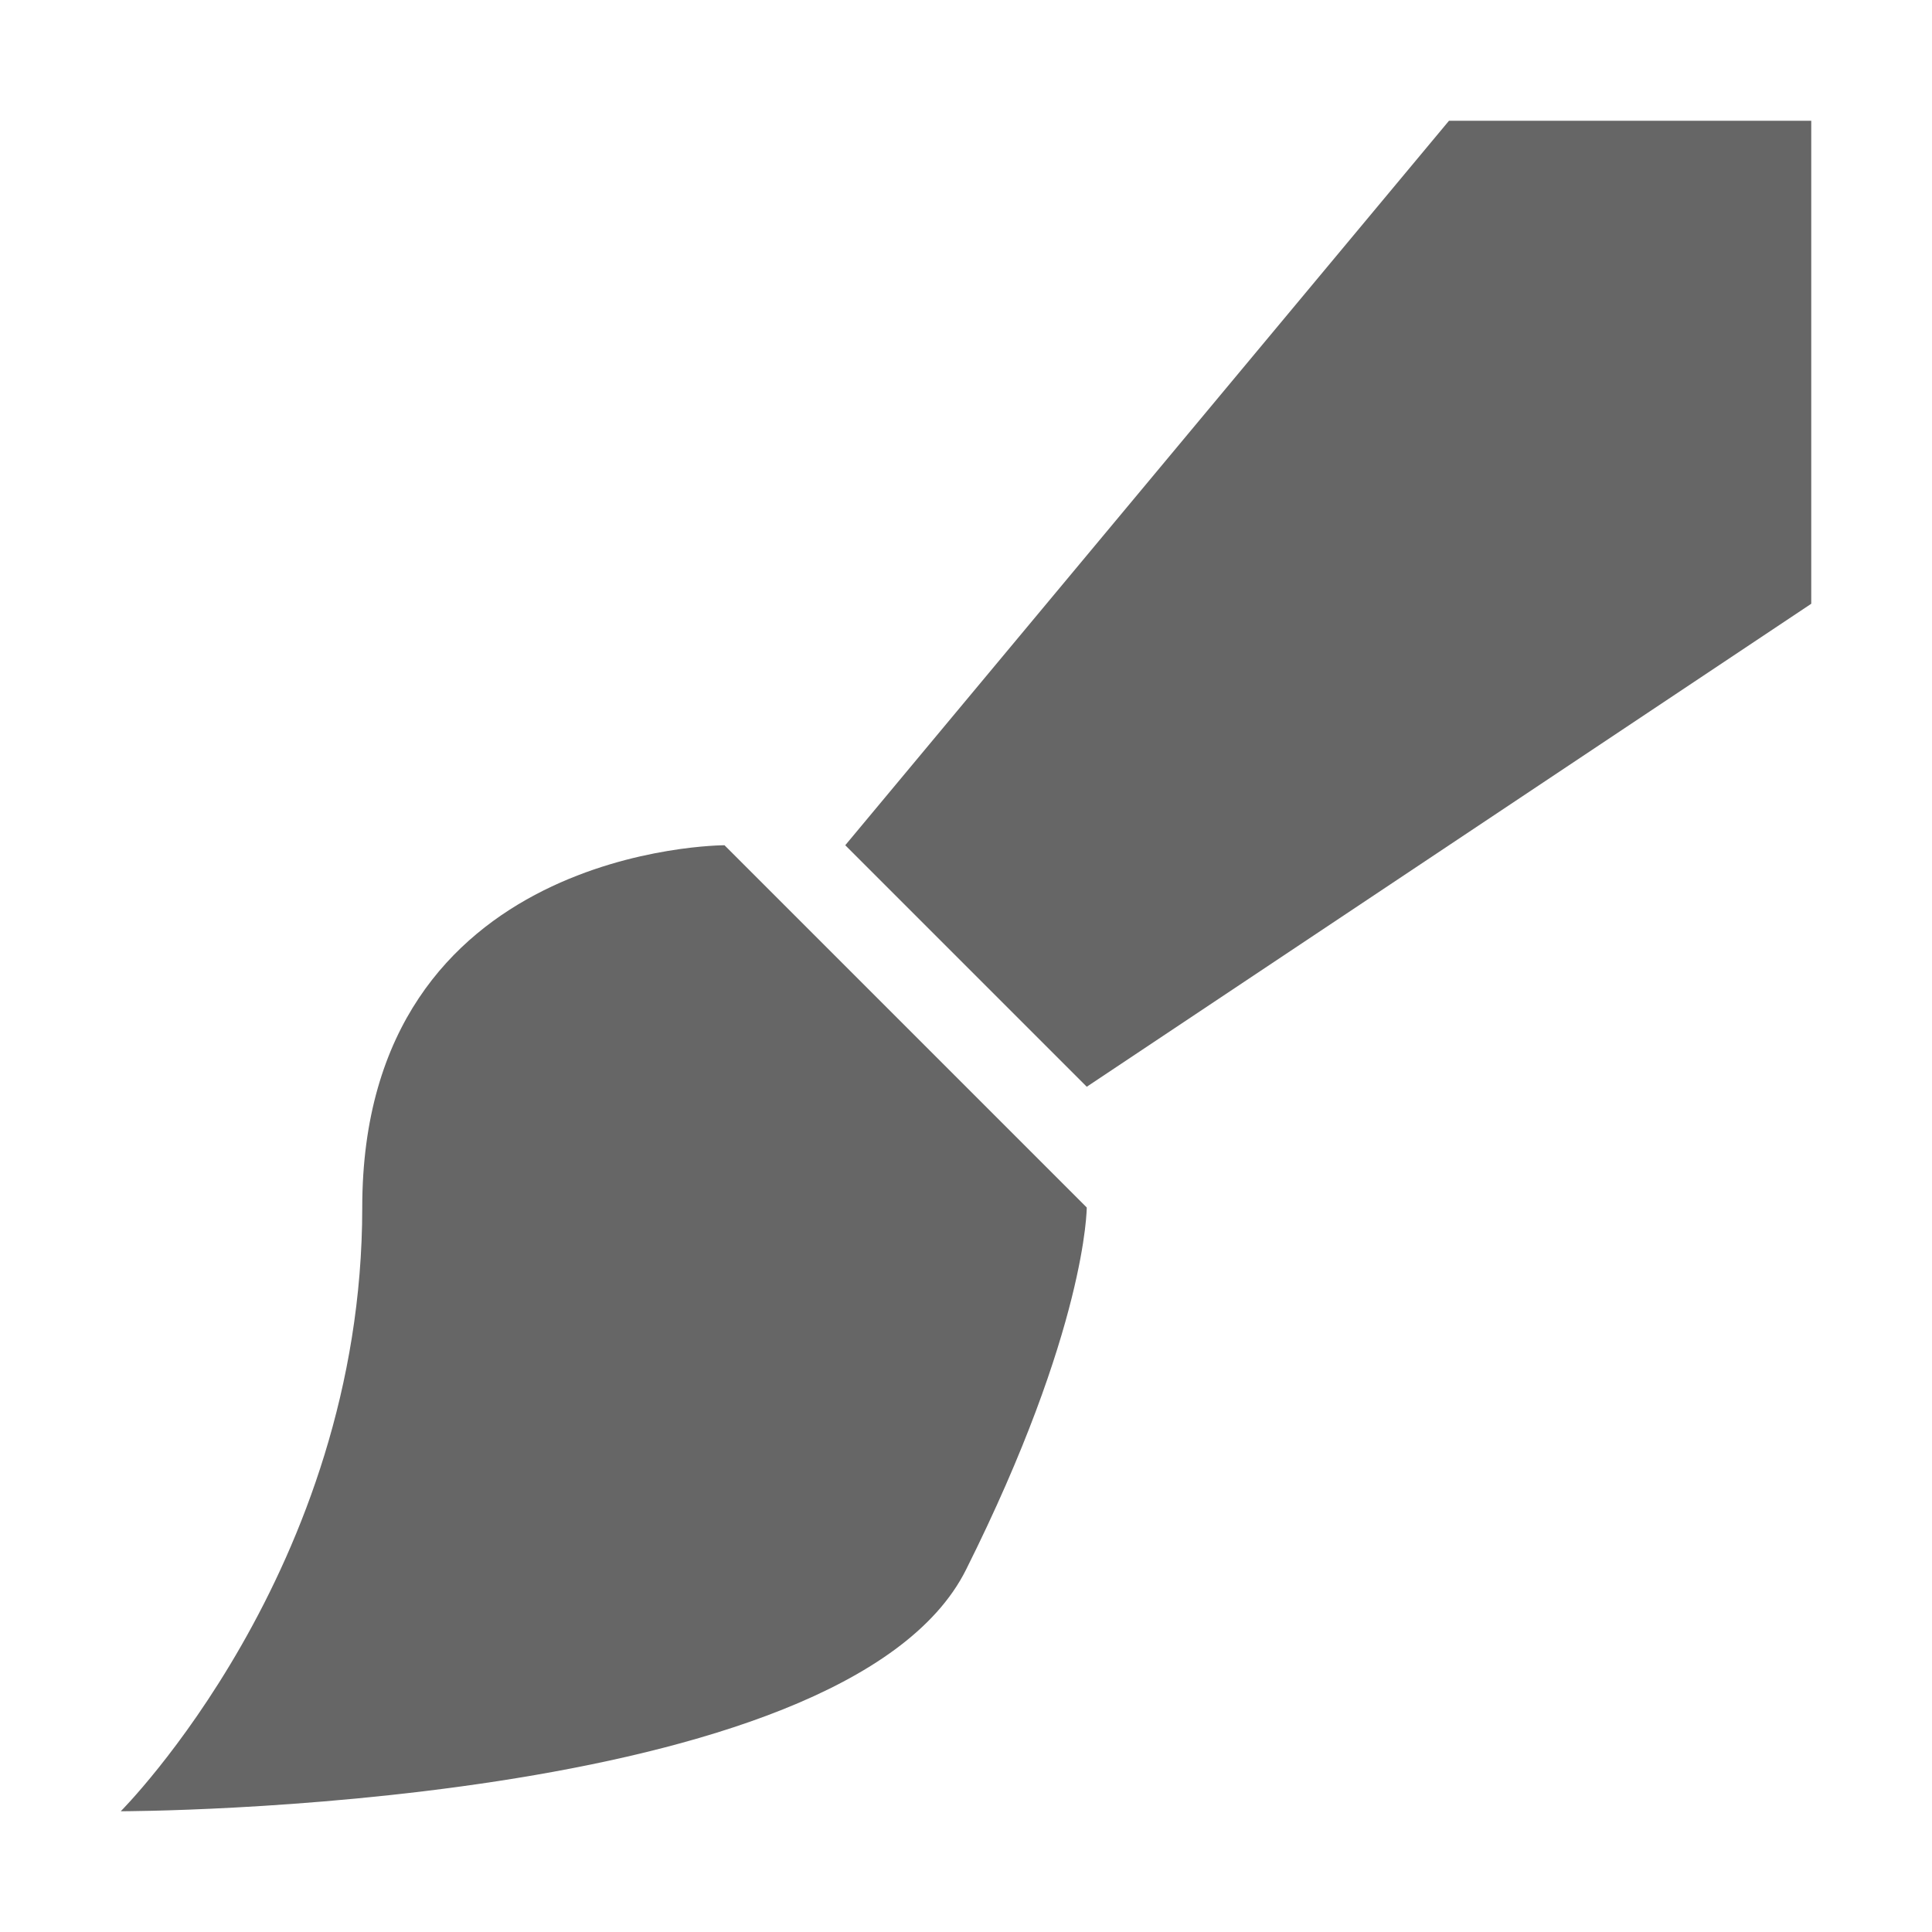 <?xml version="1.0" encoding="utf-8"?>
<svg width="16px" height="16px" viewBox="0 0 16 16" version="1.1" xmlns:xlink="http://www.w3.org/1999/xlink" xmlns="http://www.w3.org/2000/svg">
  <rect x="0" y="0" width="16" height="16" fill="#808080" stroke="none"/>
  <defs>
    <path d="M16 0L16 0L16 16L0 16L0 0L16 0Z" id="path_1" />
    <clipPath id="clip_1">
      <use xlink:href="#path_1" clip-rule="evenodd" fill-rule="evenodd" />
    </clipPath>
  </defs>
  <g id="Painterly Brushing - Paintbrush Tool Icon" clip-path="url(#clip_1)">
    <path d="M16 0L16 0L16 16L0 16L0 0L16 0Z" id="Painterly-Brushing---Paintbrush-Tool-Icon" fill="#FFFFFF" stroke="none" />
    <path d="M0 0L16 0L16 16L0 16L0 0Z" id="Canvas-White-Transparent" fill="#FFFFFF" fill-opacity="0" fill-rule="evenodd" stroke="none" />
    <path d="M9 10C9 10 9 11 8 13C7 15 1 15 1 15C1 15 3 13 3 10C3 7 6 7 6 7L9 10L9 10Z" id="Shape" fill="#000000" fill-opacity="0.6" fill-rule="evenodd" stroke="none" />
    <path d="M7 7L12 1L15 1L15 5L9 9L7 7Z" id="Polygon" fill="#000000" fill-opacity="0.6" fill-rule="evenodd" stroke="none" />
  </g>
</svg>